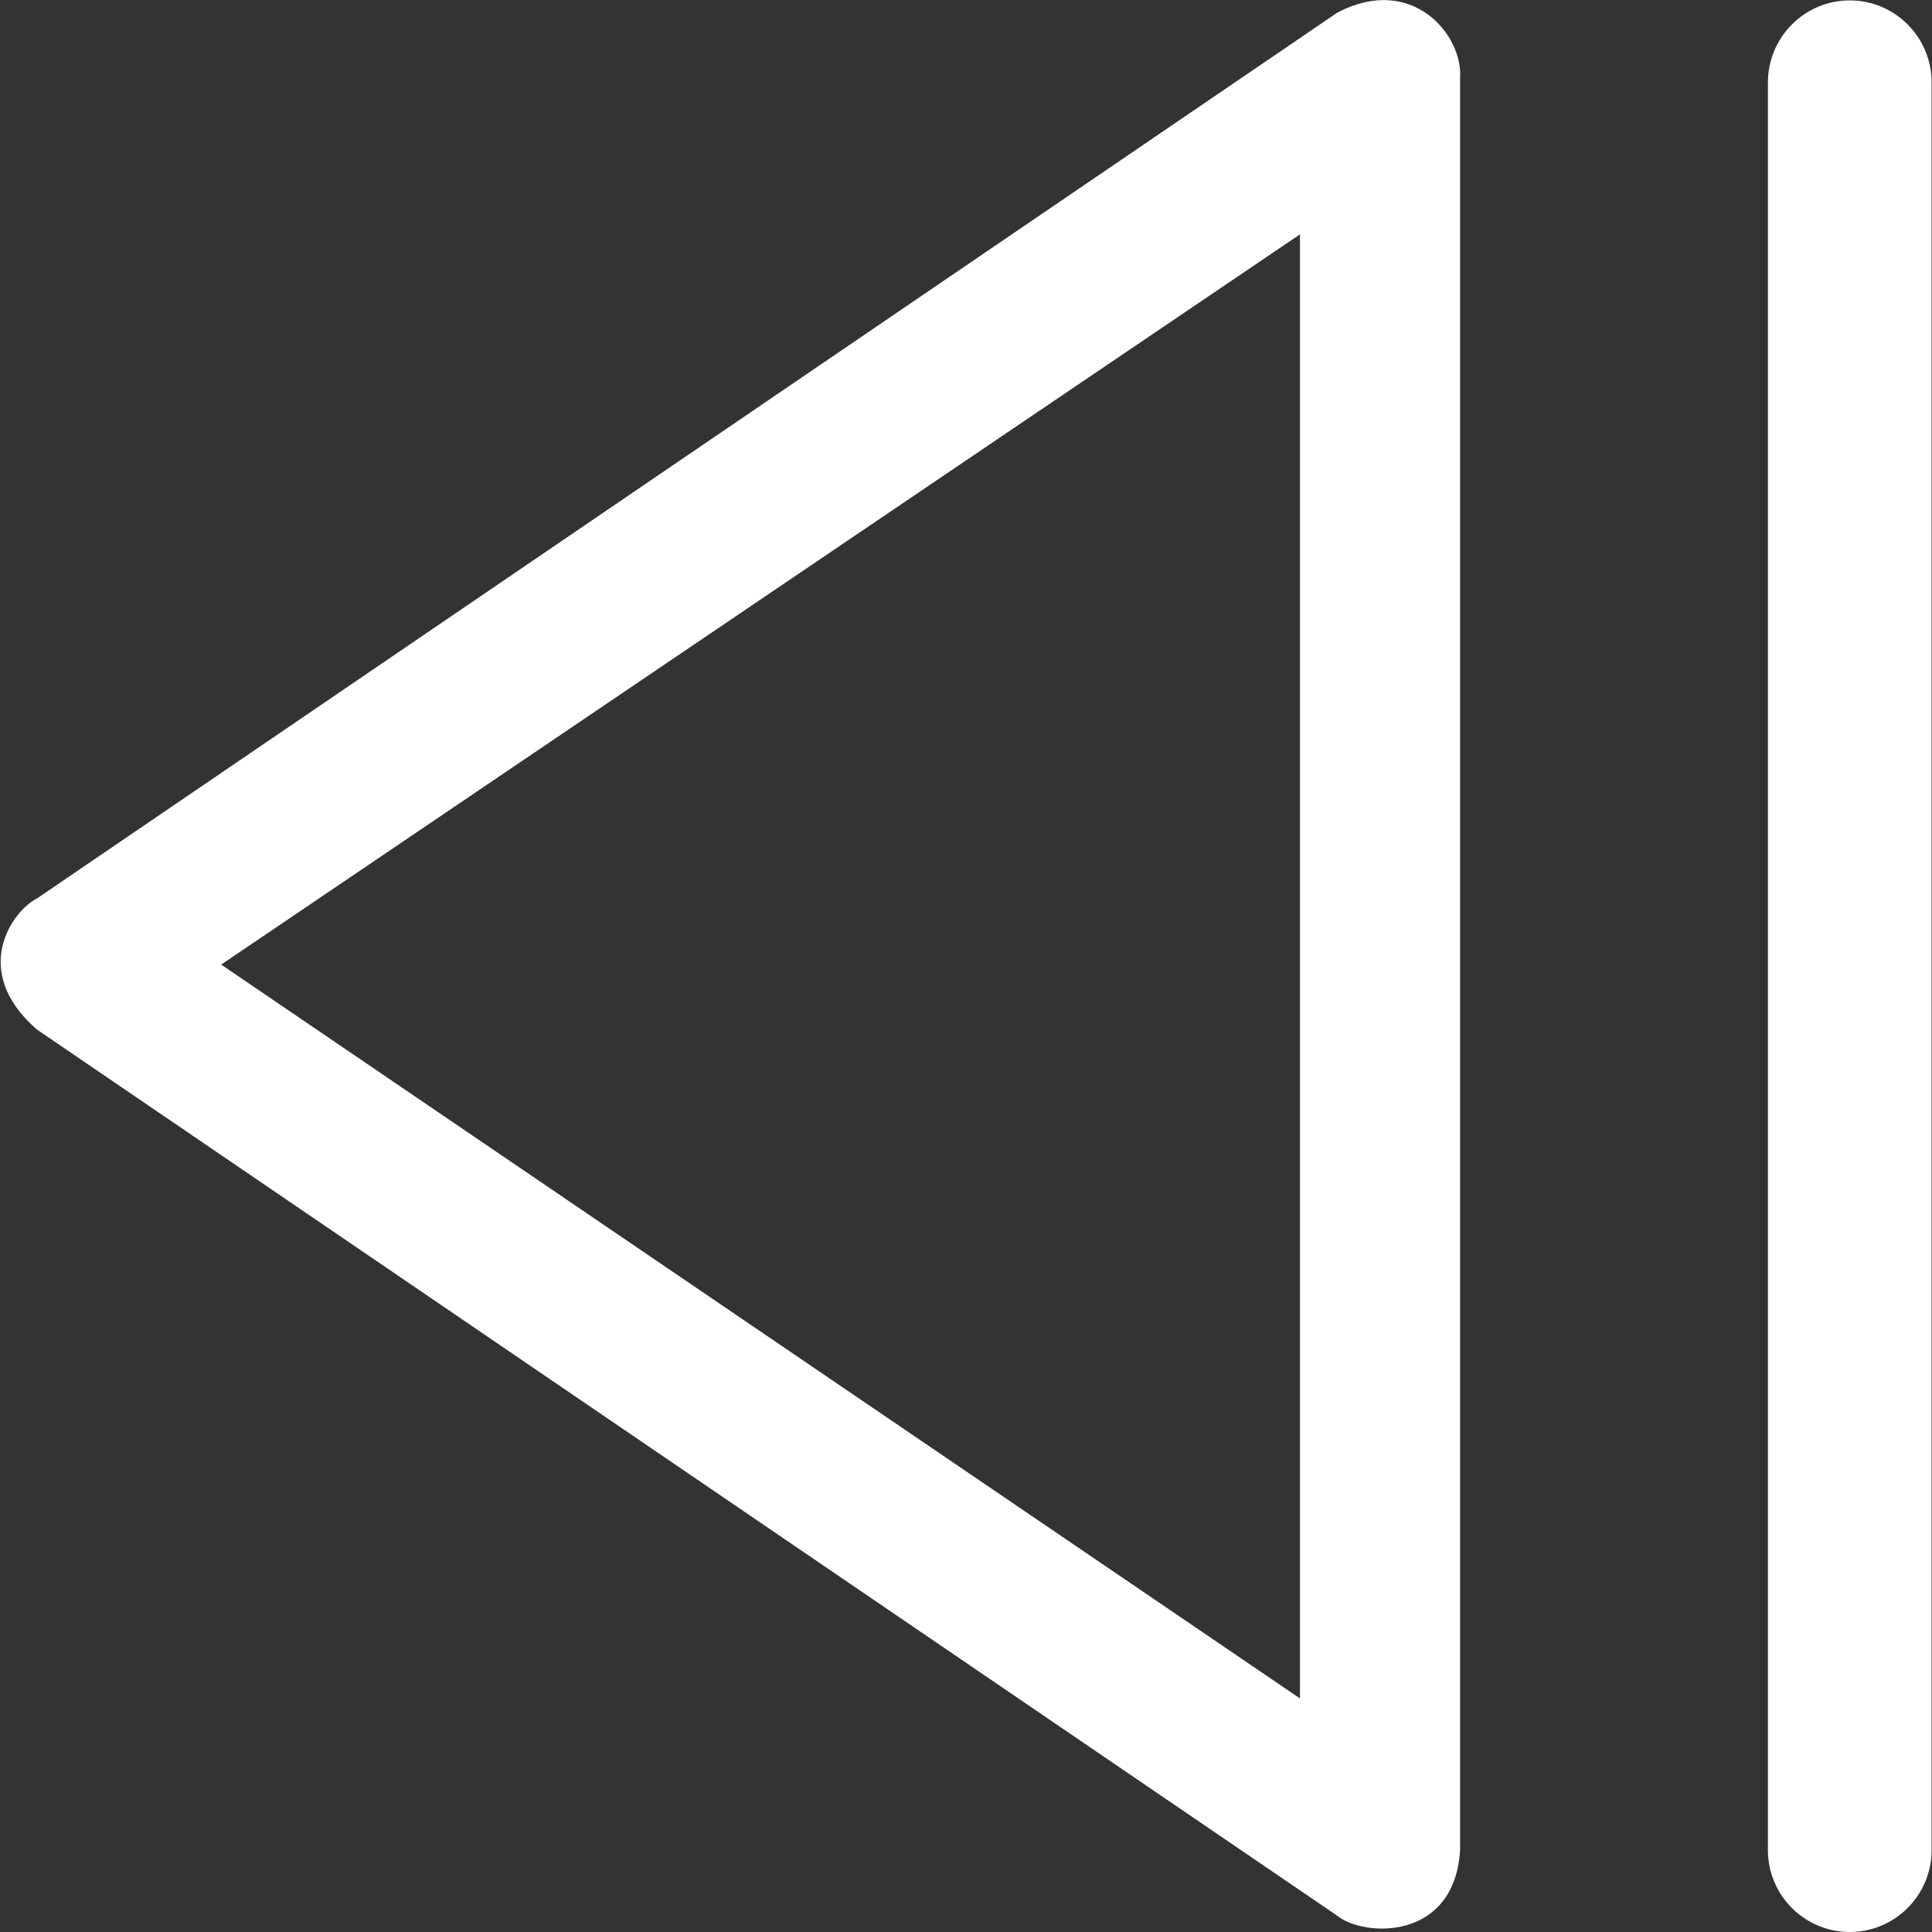 <?xml version="1.0" encoding="utf-8"?>
<!-- Generator: Adobe Illustrator 23.0.2, SVG Export Plug-In . SVG Version: 6.00 Build 0)  -->
<svg version="1.1" id="Capa_1" xmlns="http://www.w3.org/2000/svg" xmlns:xlink="http://www.w3.org/1999/xlink" x="0px" y="0px"
	 viewBox="0 0 483.9 483.9" style="enable-background:new 0 0 483.9 483.9;" xml:space="preserve">
<rect x="0" y="0" width="483.9" height="483.9" fill="#333333" stroke="none"/>
<style type="text/css">
	.st0{fill:#FFFFFF;}
</style>
<g>
	<g>
		<g>
			<g>
				<path class="st0" d="M365.7,19.6v443.8c-1.4,22.9-24.2,21.8-30.8,16.4L9.3,257.9c-17-14.7-6.2-29.8,0-32.9L334.9,3.2
					C353.6-6.7,366.5,8.7,365.7,19.6z M325.6,425.4V58.7L55.4,241.6L325.6,425.4z"/>
			</g>
			<g>
				<path class="st0" d="M463.3,0.1c11.3,0,20.5,9.2,20.5,20.5v442.8c0,11.3-9.2,20.5-20.5,20.5s-20.5-9.2-20.5-20.5V20.7
					C442.8,9.3,452,0.1,463.3,0.1z"/>
			</g>
		</g>
	</g>
</g>
</svg>
